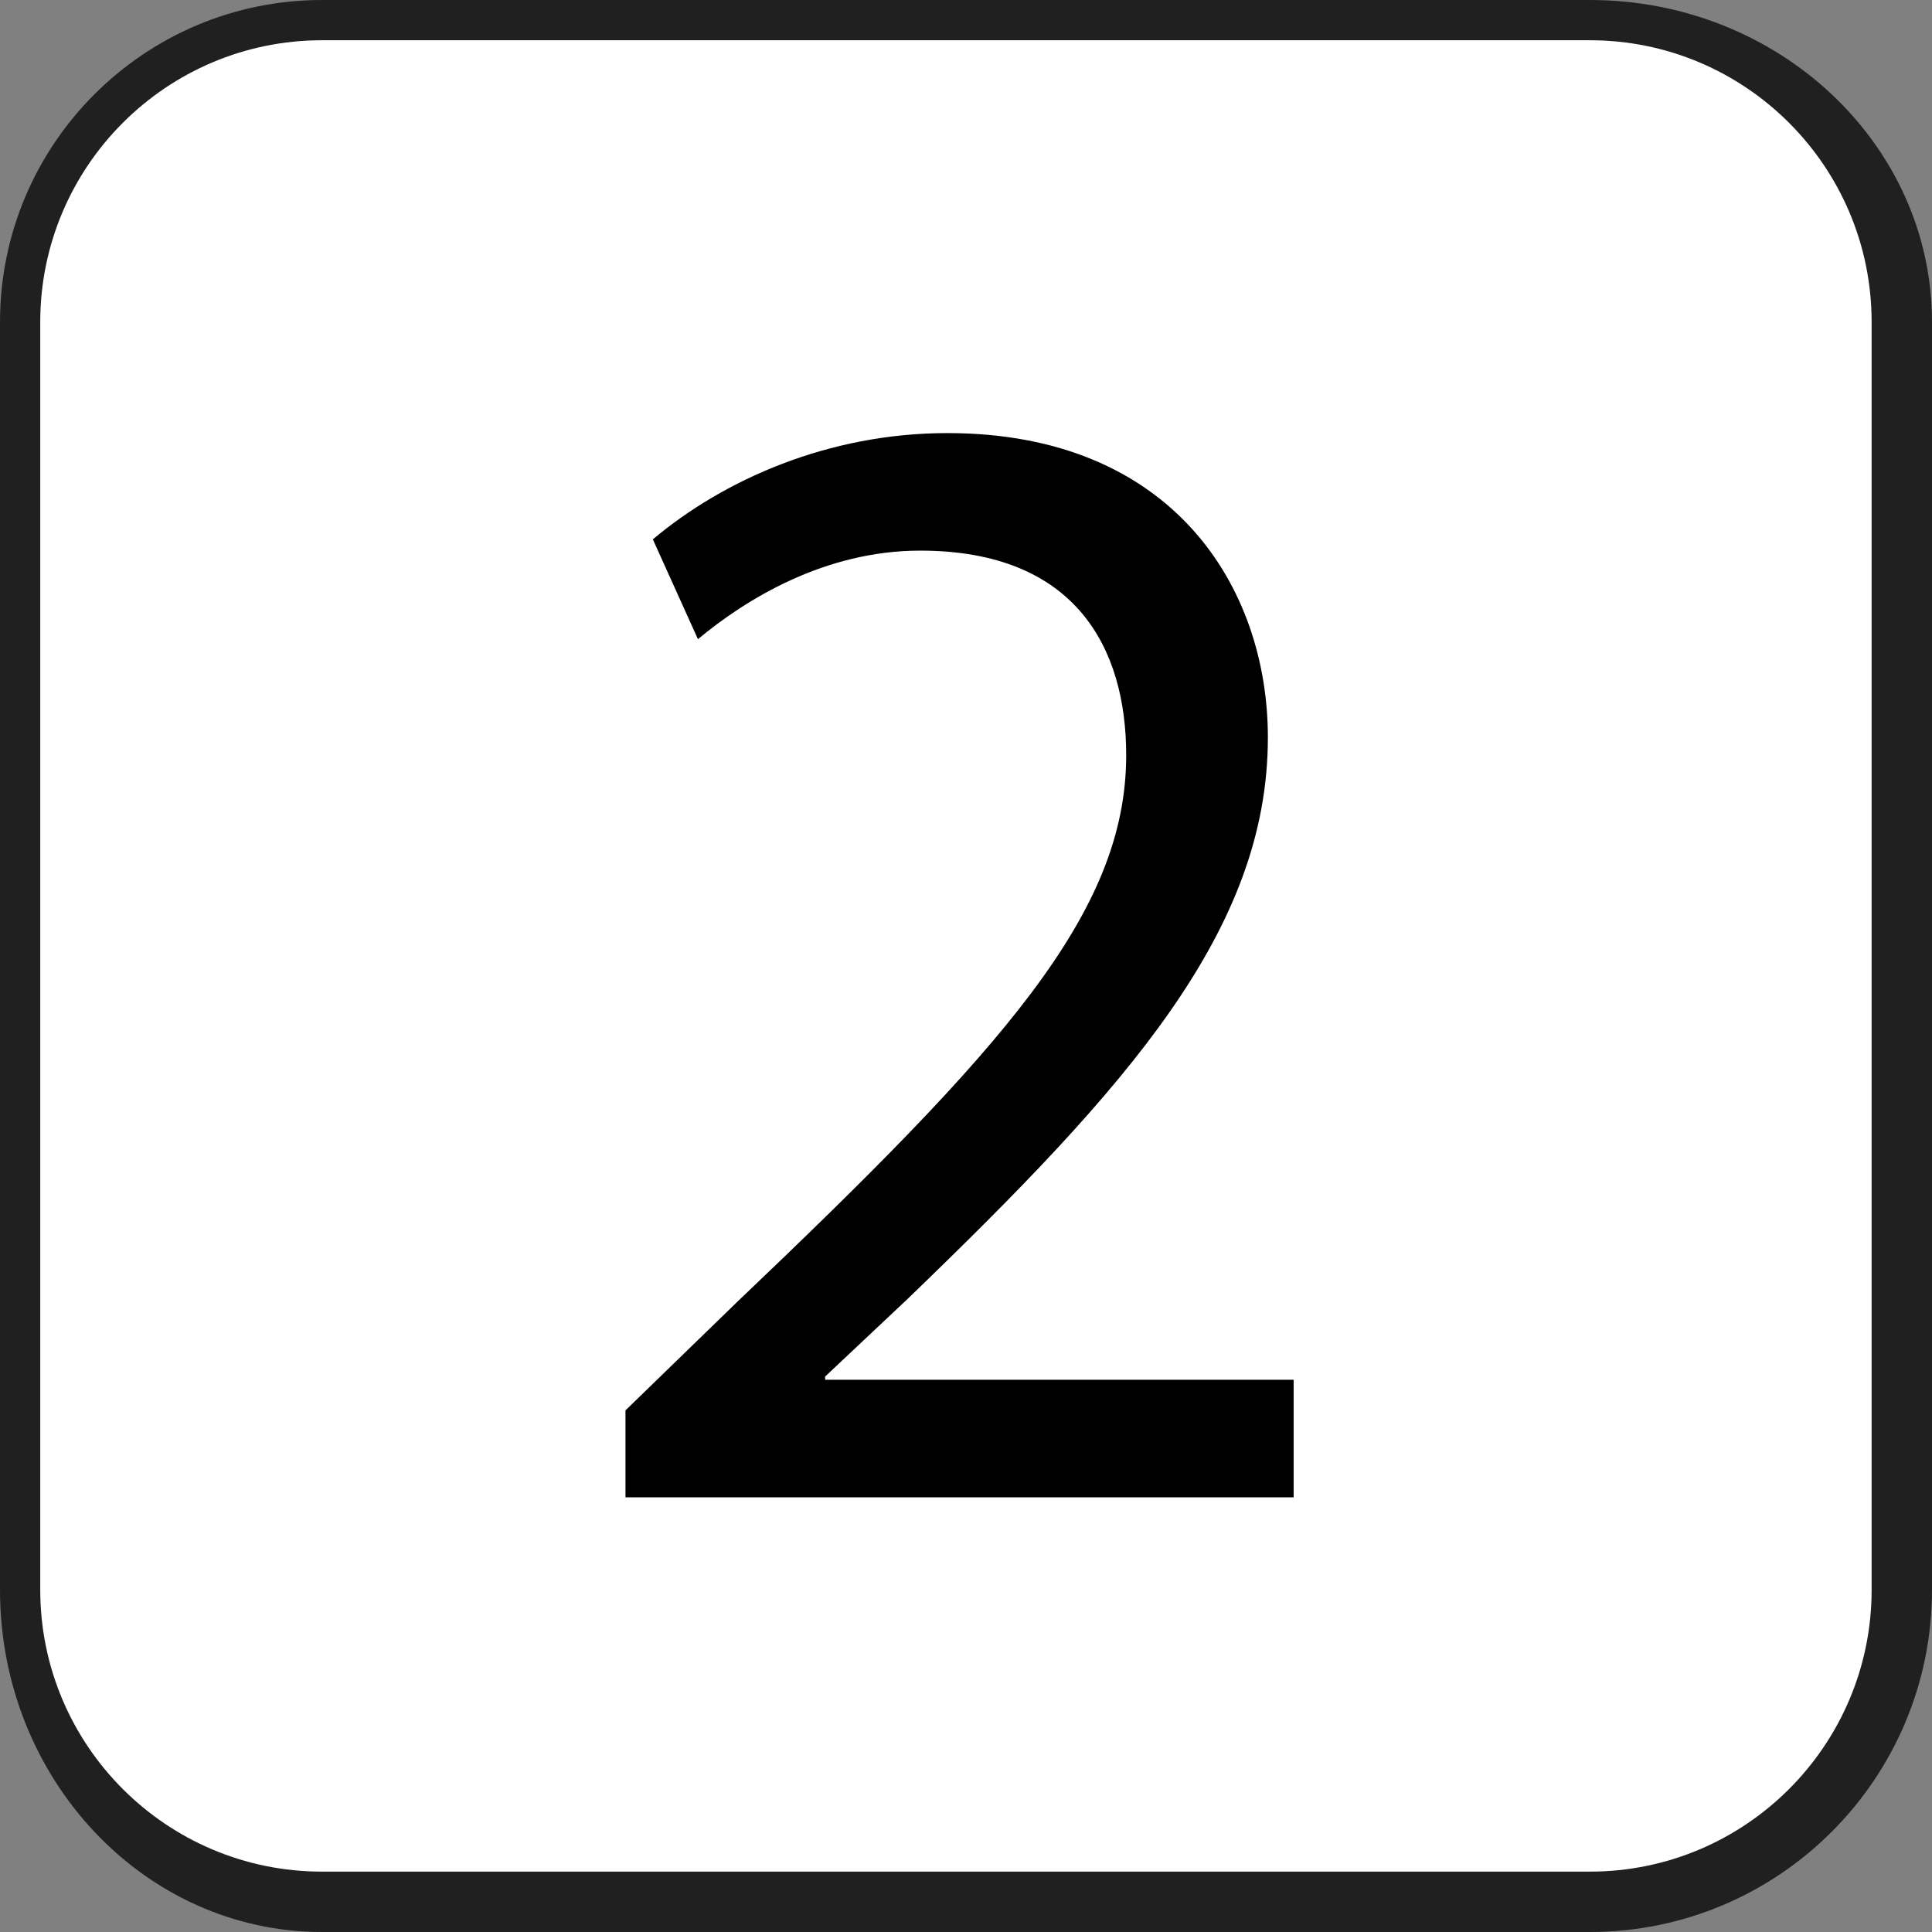 <svg viewBox="0 0 48 48" xmlns="http://www.w3.org/2000/svg" fill-rule="evenodd" clip-rule="evenodd" stroke-linejoin="round" stroke-miterlimit="2"><rect x="0" y="0" width="48" height="48" fill="#808080" stroke="none"/><path d="M0 8c0-4.415 3.585-8 8-8h31.5C44.191 0 48 3.585 48 8v31.5c0 4.691-3.809 8.5-8.5 8.5H8c-4.415 0-8-3.809-8-8.5V8z" fill="#202020"/><path d="M1 8c0-3.863 3.137-7 7-7h31.5c3.863 0 7 3.137 7 7v31.5c0 3.863-3.137 7-7 7H8c-3.863 0-7-3.137-7-7V8z" fill="#fff"/><path d="M32.14 37.2v-2.92H20.5v-.08l2.04-1.92c5.48-5.28 8.96-9.16 8.96-13.96 0-3.72-2.36-7.56-7.96-7.56-2.96 0-5.56 1.16-7.32 2.64l1.12 2.48c1.2-1 3.16-2.2 5.52-2.2 3.88 0 5.12 2.44 5.12 5.08 0 3.92-3.04 7.28-9.68 13.6l-2.76 2.68v2.16h16.6z" fill-rule="nonzero"/></svg>